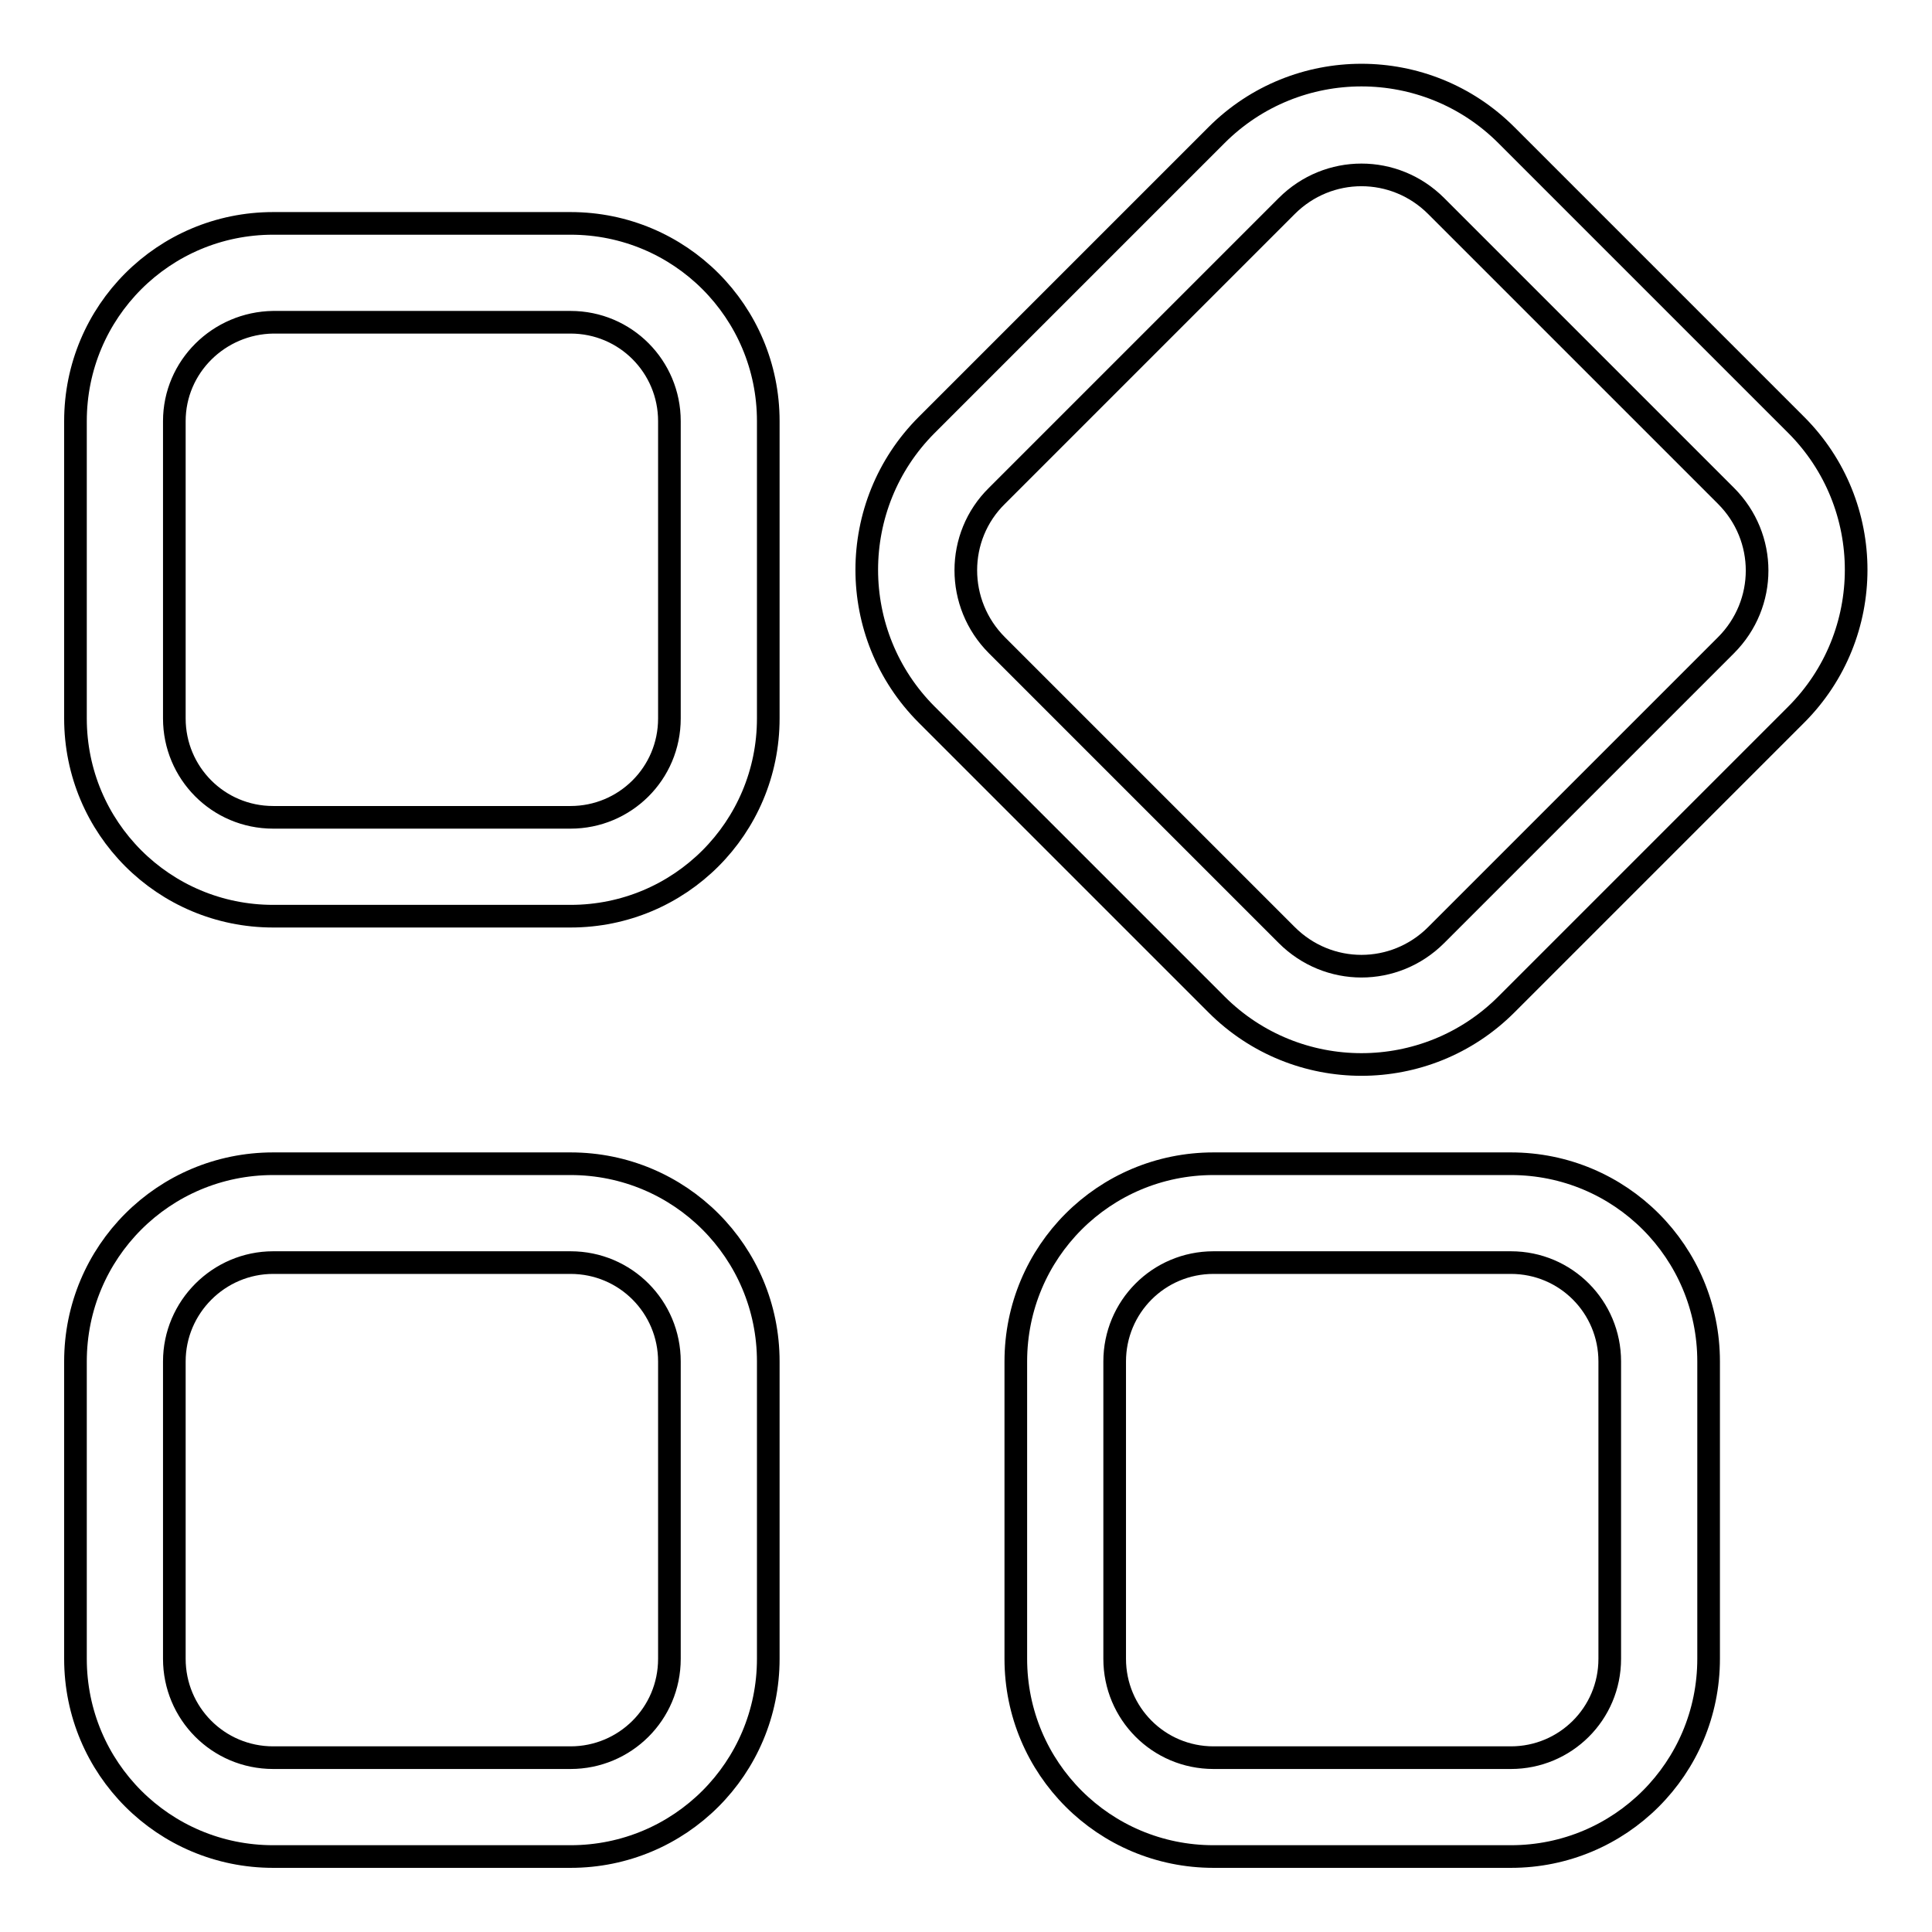 <?xml version="1.0" encoding="utf-8"?>
<!-- Svg Vector Icons : http://www.onlinewebfonts.com/icon -->
<!DOCTYPE svg PUBLIC "-//W3C//DTD SVG 1.1//EN" "http://www.w3.org/Graphics/SVG/1.1/DTD/svg11.dtd">
<svg version="1.1" xmlns="http://www.w3.org/2000/svg" xmlns:xlink="http://www.w3.org/1999/xlink" x="0px" y="0px" viewBox="0 0 256 256" enable-background="new 0 0 256 256" xml:space="preserve">
<g> <path stroke-width="3" fill-opacity="0" stroke="#000000"  d="M23.1,55.8L23.1,55.8v39.4c0,7.2,5.8,13.1,13.1,13.1h39.4c7.2,0,13.1-5.8,13.1-13.1V55.8 c0-7.2-5.8-13.1-13.1-13.1H36.2C29,42.8,23.1,48.6,23.1,55.8L23.1,55.8z M10,55.8c0-14.5,11.7-26.2,26.2-26.2h39.4 c14.5,0,26.2,11.7,26.2,26.2v39.4c0,14.5-11.7,26.2-26.2,26.2H36.2c-14.5,0-26.2-11.7-26.2-26.2V55.8L10,55.8z M23.1,180.4 L23.1,180.4v39.4c0,7.2,5.8,13.1,13.1,13.1h39.4c7.2,0,13.1-5.8,13.1-13.1v-39.4c0-7.2-5.8-13.1-13.1-13.1H36.2 C29,167.3,23.1,173.2,23.1,180.4L23.1,180.4z M10,180.4c0-14.5,11.7-26.2,26.2-26.2h39.4c14.5,0,26.2,11.7,26.2,26.2v39.4 c0,14.5-11.7,26.2-26.2,26.2H36.2C21.7,246,10,234.3,10,219.8V180.4L10,180.4z M147.7,180.4L147.7,180.4v39.4 c0,7.2,5.8,13.1,13.1,13.1h39.4c7.2,0,13.1-5.8,13.1-13.1v-39.4c0-7.2-5.8-13.1-13.1-13.1h-39.4 C153.5,167.3,147.7,173.2,147.7,180.4L147.7,180.4z M134.6,180.4c0-14.5,11.7-26.2,26.2-26.2h39.4c14.5,0,26.2,11.7,26.2,26.2v39.4 c0,14.5-11.7,26.2-26.2,26.2h-39.4c-14.5,0-26.2-11.7-26.2-26.2V180.4L134.6,180.4z M132.1,85.5L132.1,85.5L132.1,85.5l38.4,38.4 c5.5,5.5,14.3,5.5,19.8,0l38.4-38.4c5.5-5.5,5.5-14.3,0-19.8l-38.4-38.4c-5.5-5.5-14.3-5.5-19.8,0l-38.4,38.4 C126.6,71.1,126.6,80,132.1,85.5L132.1,85.5z M122.8,94.7c-10.6-10.6-10.6-27.8,0-38.4l38.4-38.4c10.6-10.6,27.8-10.6,38.4,0 l38.4,38.4c10.6,10.6,10.6,27.8,0,38.4l-38.4,38.4c-10.6,10.6-27.8,10.6-38.4,0L122.8,94.7L122.8,94.7z"/></g>
</svg>